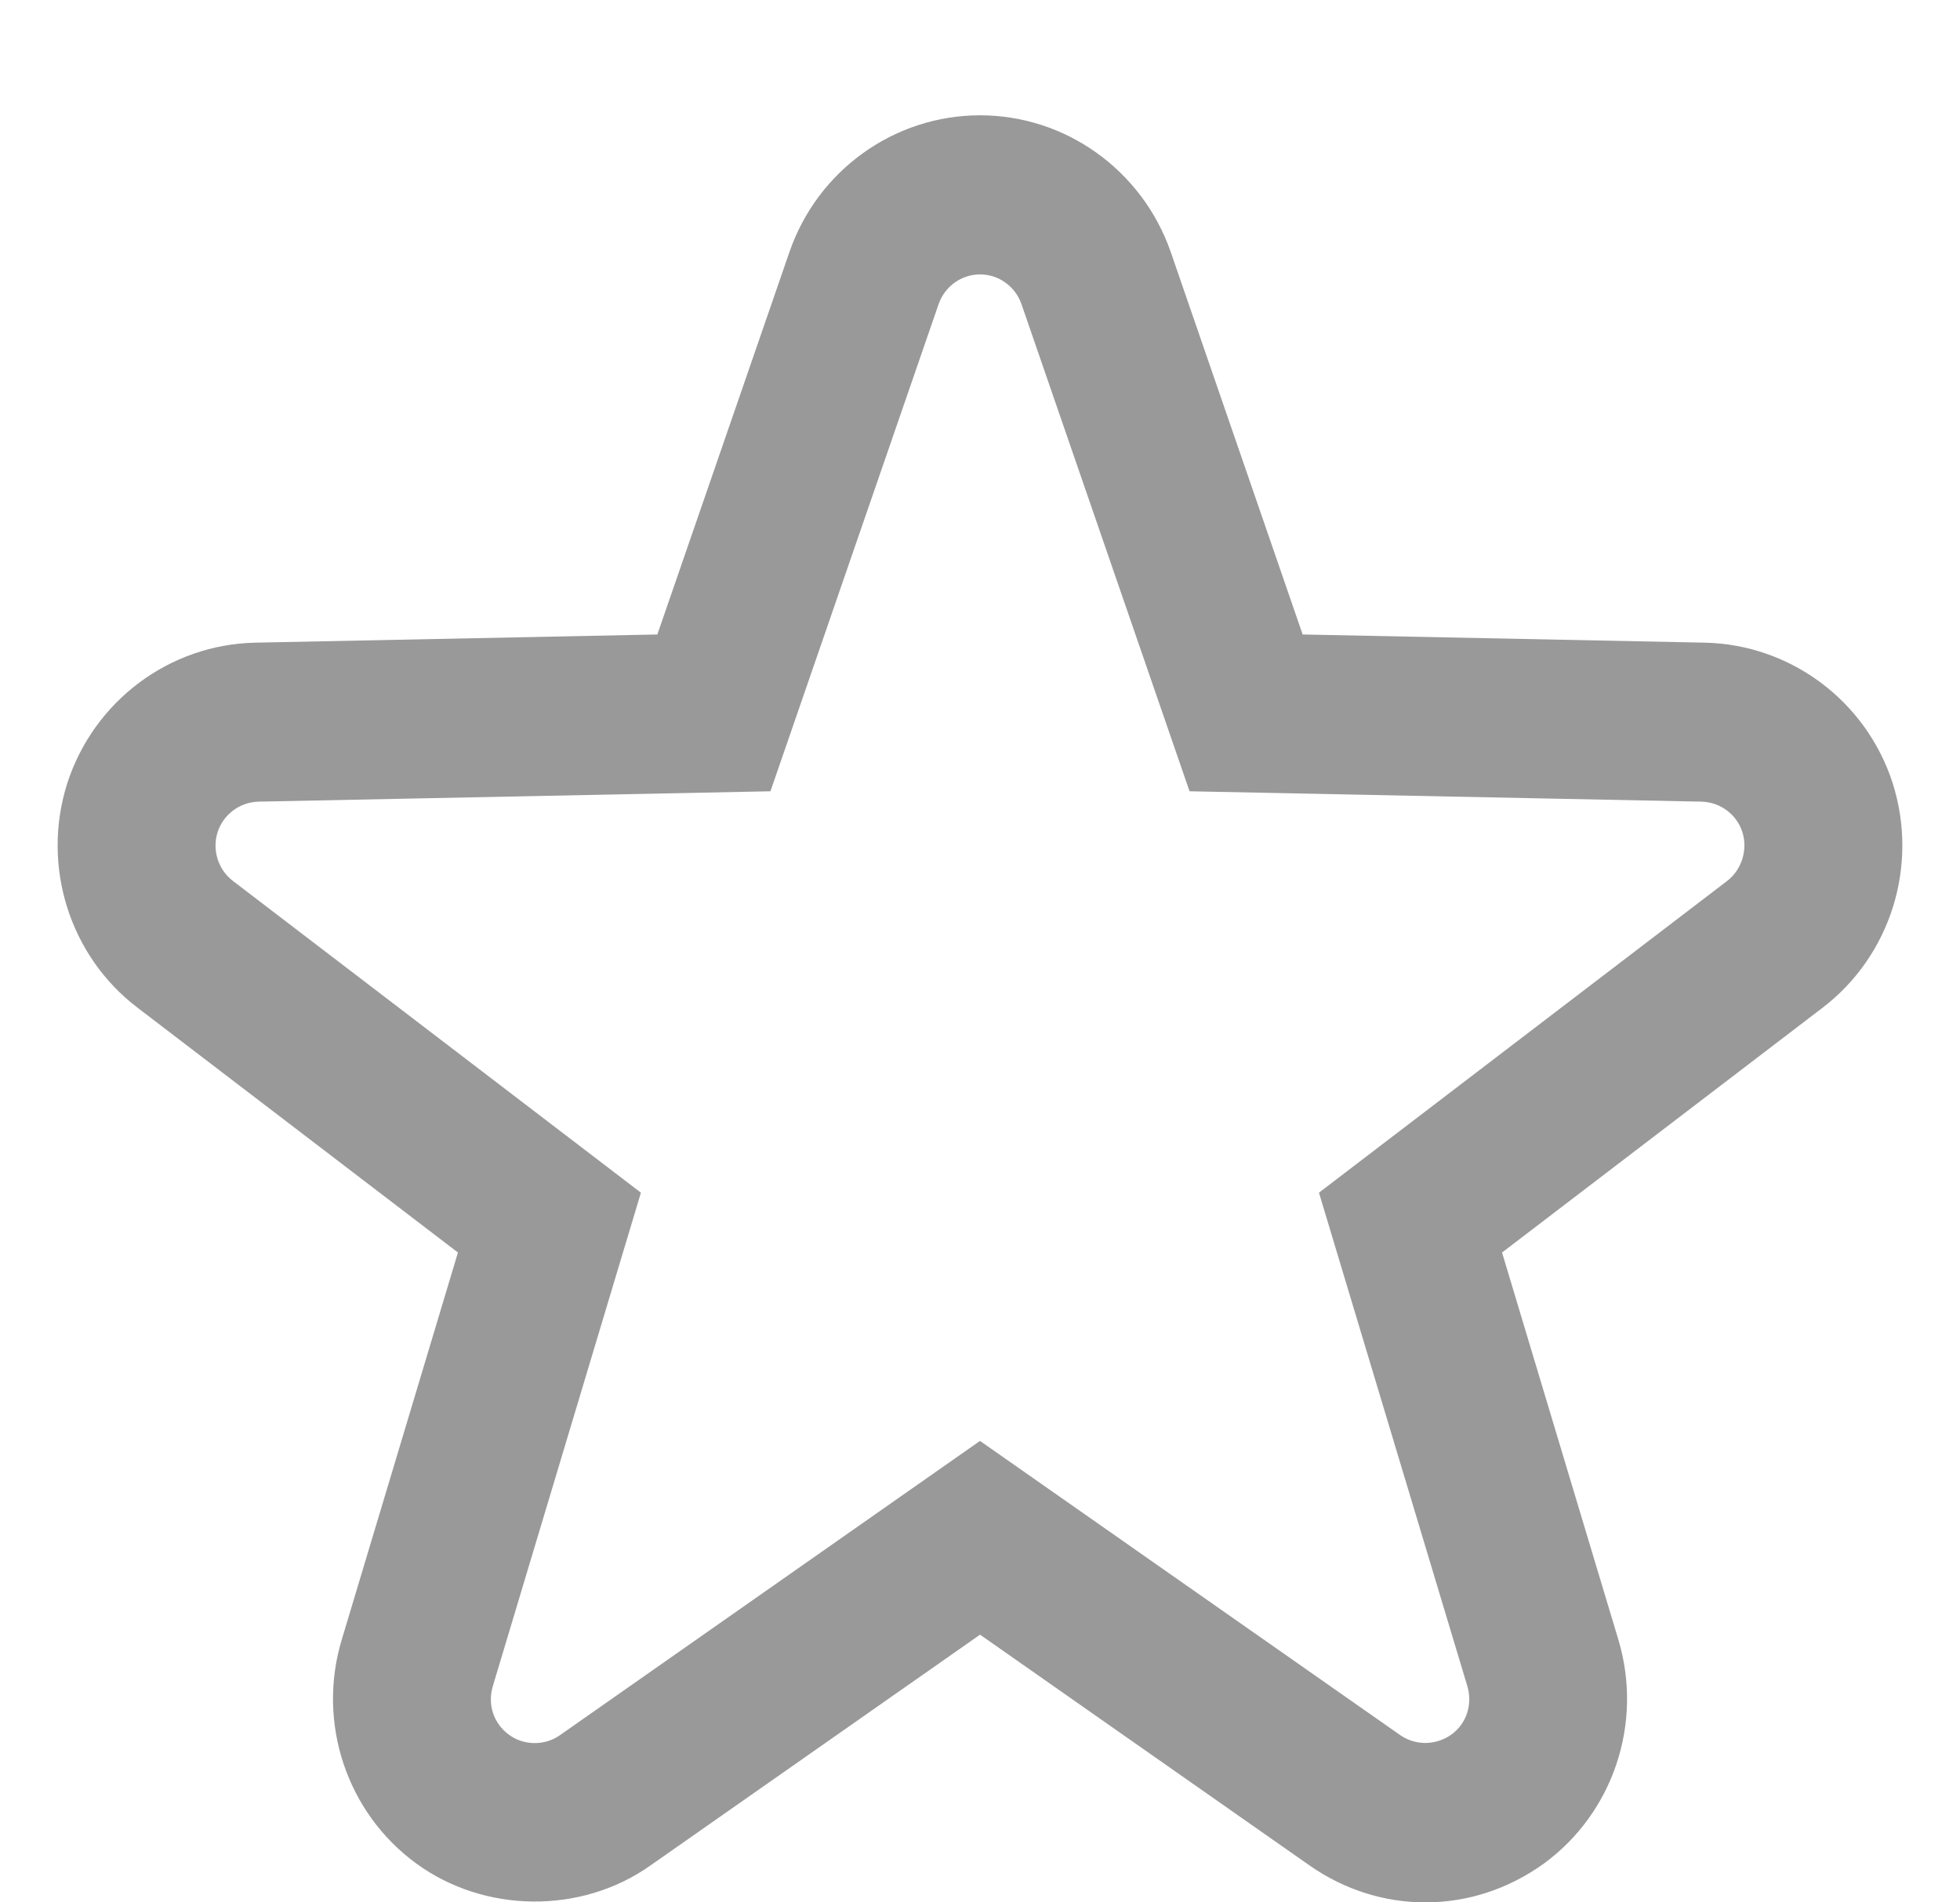 <svg xmlns="http://www.w3.org/2000/svg" width="34" height="33" viewBox="0 0 34 33">
    <defs>
        <filter id="prefix__a" width="101%" height="103.1%" x="-.5%" y="-1.5%" filterUnits="objectBoundingBox">
            <feOffset dy="1" in="SourceAlpha" result="shadowOffsetOuter1"/>
            <feGaussianBlur in="shadowOffsetOuter1" result="shadowBlurOuter1" stdDeviation="1"/>
            <feColorMatrix in="shadowBlurOuter1" result="shadowMatrixOuter1" values="0 0 0 0 0.546 0 0 0 0 0.546 0 0 0 0 0.546 0 0 0 1 0"/>
            <feMerge>
                <feMergeNode in="shadowMatrixOuter1"/>
                <feMergeNode in="SourceGraphic"/>
            </feMerge>
        </filter>
    </defs>
    <g fill="#999" fill-rule="evenodd" filter="url(#prefix__a)" transform="translate(-91 -117)">
        <path d="M120.96 131.282l-7.08 5.407 2.573 8.557c.096.32-.014.652-.272.84-.272.195-.625.197-.891.013l-7.29-5.104-7.29 5.107c-.26.183-.624.18-.881-.01-.266-.194-.376-.525-.28-.842l2.569-8.561-7.078-5.408c-.257-.196-.363-.54-.265-.846.1-.309.386-.521.71-.529l8.88-.18 2.917-8.45c.107-.309.396-.516.72-.516.322 0 .612.209.718.517l2.915 8.449 8.881.18c.324.008.61.22.708.525.099.307-.01.657-.264.851m2.87-1.704c-.461-1.421-1.77-2.398-3.257-2.43l-6.976-.142-2.29-6.64c-.495-1.415-1.822-2.366-3.306-2.366-1.488 0-2.816.953-3.306 2.37l-2.292 6.636-6.976.142c-1.488.032-2.797 1.01-3.26 2.439-.454 1.43.038 2.996 1.22 3.894l5.557 4.246-2.018 6.724c-.43 1.436.089 2.993 1.293 3.873 1.186.868 2.865.882 4.058.04l5.724-4.008 5.728 4.012c.596.413 1.287.632 1.997.632.734 0 1.443-.232 2.058-.675 1.201-.88 1.721-2.434 1.292-3.874l-2.02-6.724 5.56-4.246c1.184-.905 1.672-2.47 1.214-3.903"/>
    </g>
</svg>
